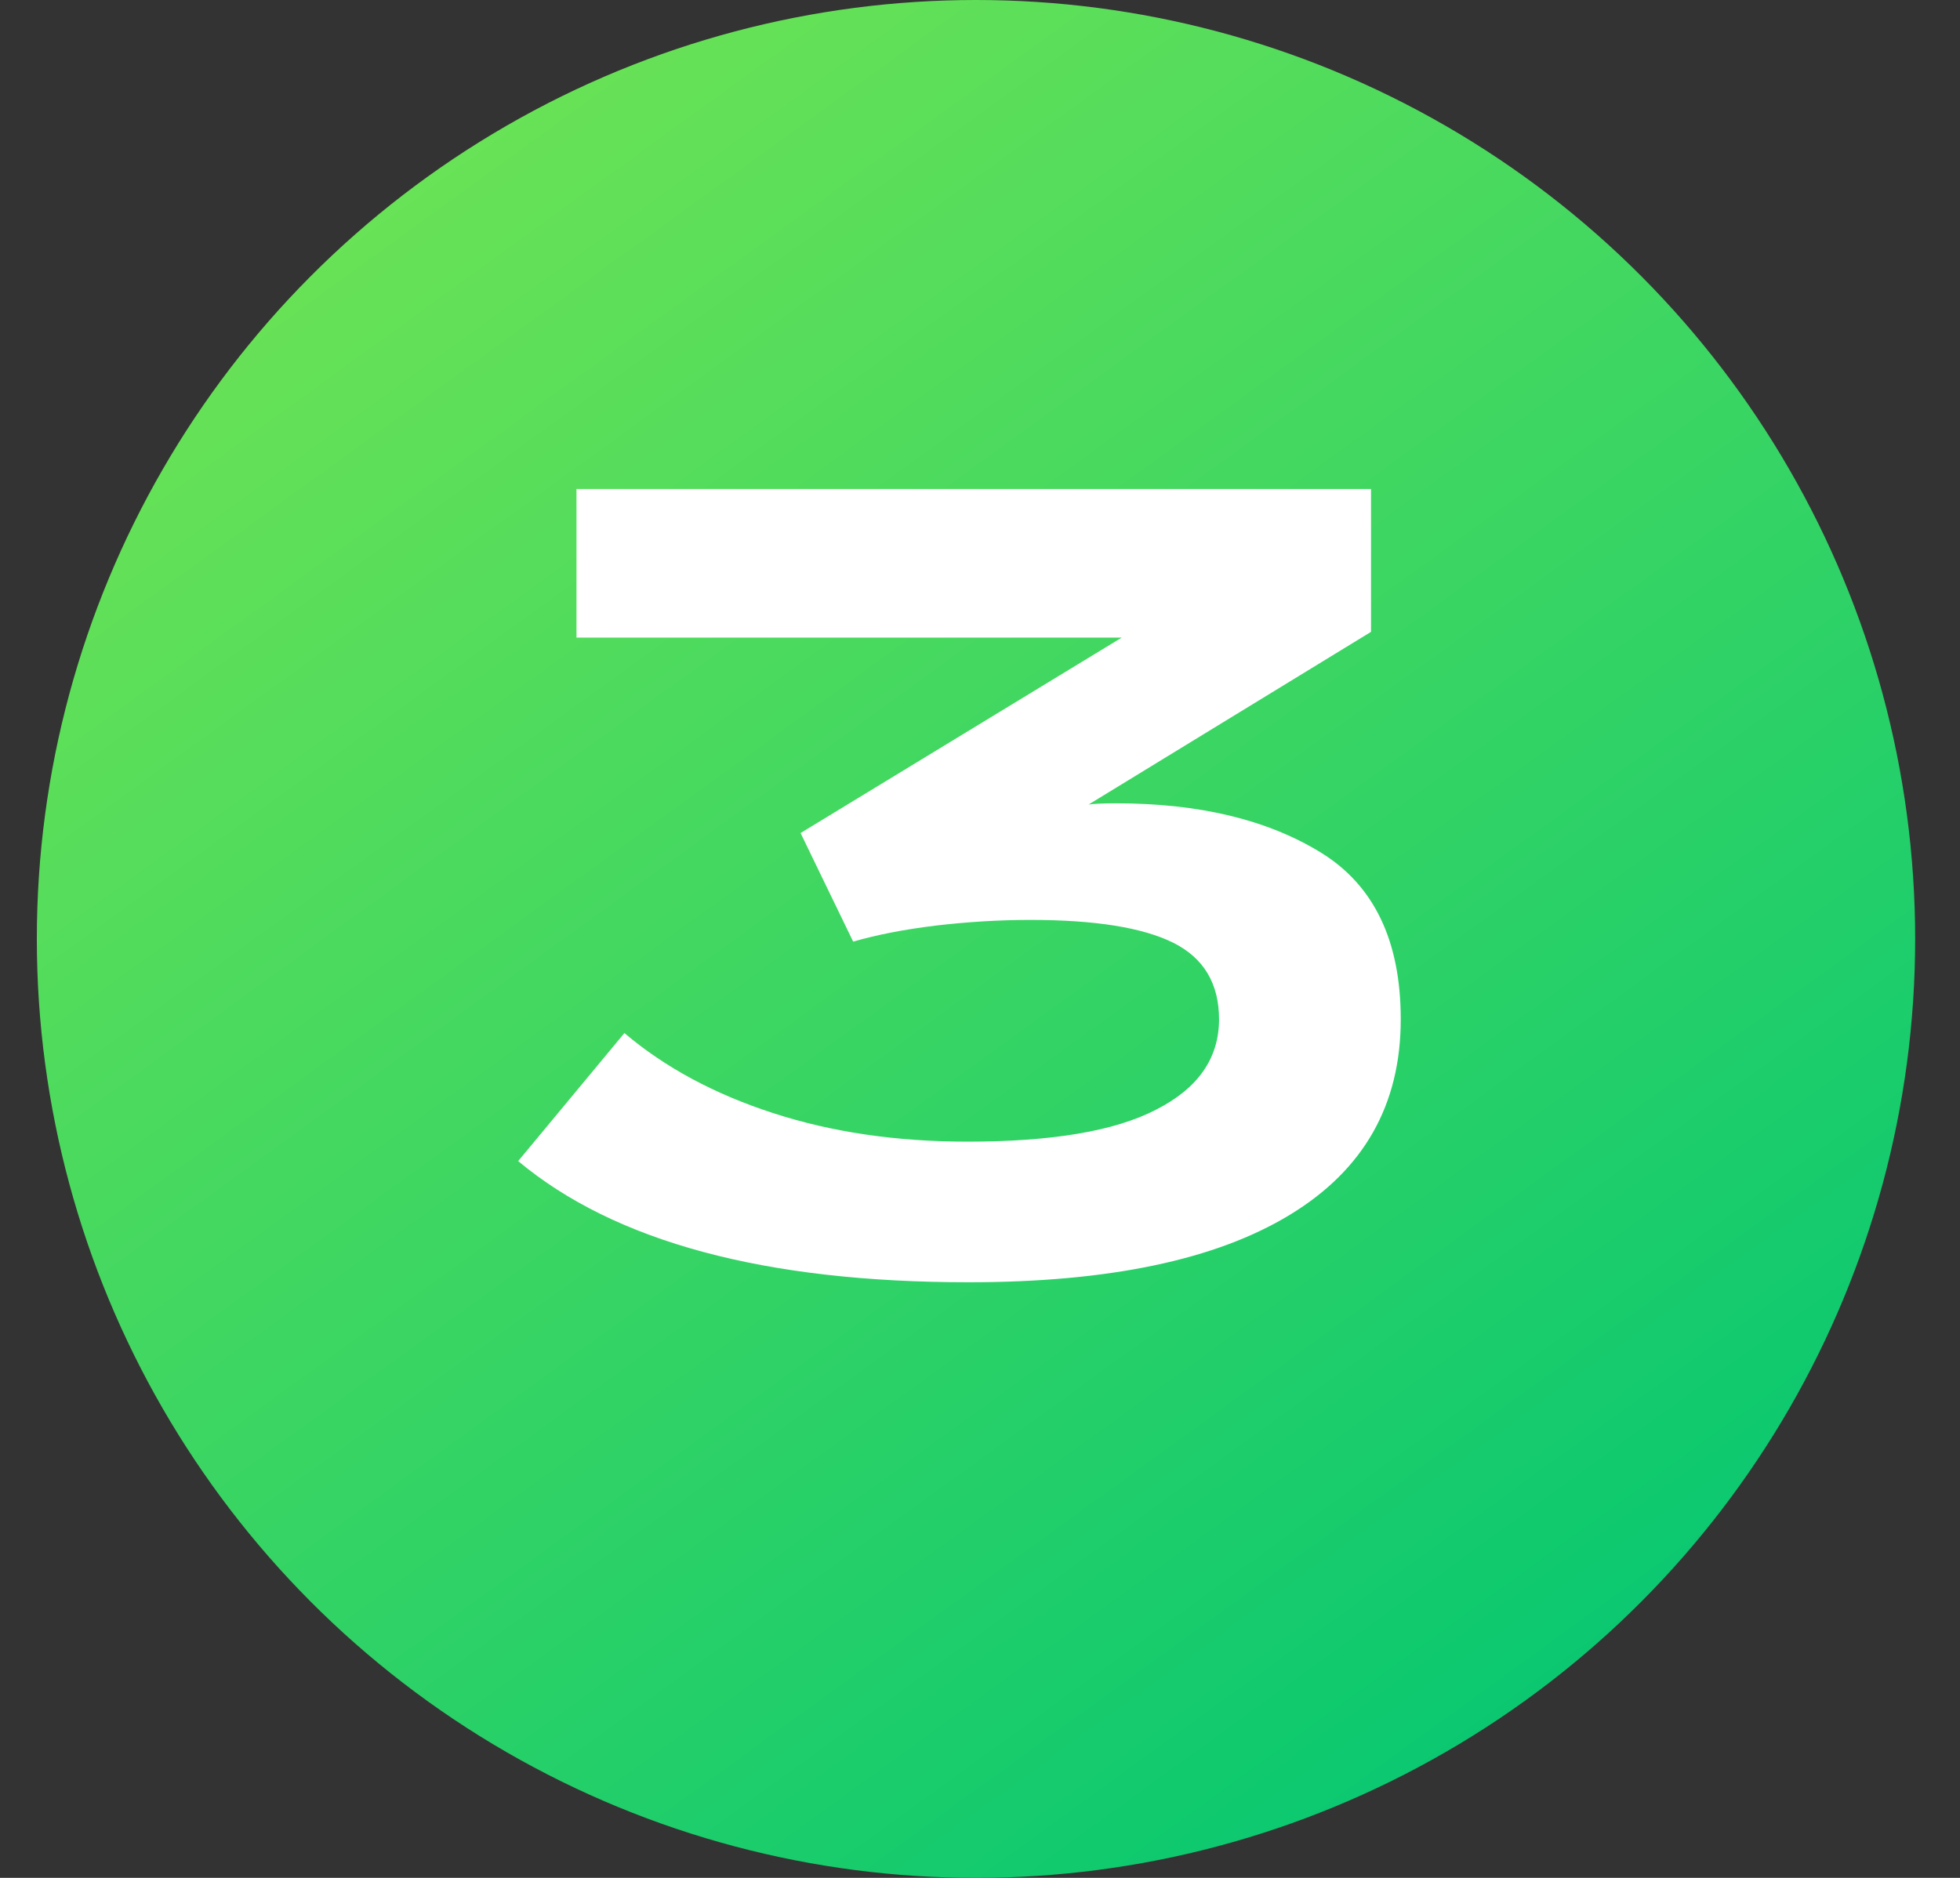 <?xml version="1.0" encoding="UTF-8"?> <svg xmlns="http://www.w3.org/2000/svg" width="24" height="23" viewBox="0 0 24 23" fill="none"><rect x="0" y="0" width="24" height="23" fill="#333333" stroke="none"/><circle cx="11.951" cy="11.5" r="11.5" fill="url(#paint0_linear_93_465)"></circle><path d="M11.861 15.705C9.368 15.705 7.53 15.211 6.345 14.221L7.646 12.653C8.141 13.073 8.748 13.4 9.466 13.633C10.185 13.867 10.979 13.983 11.847 13.983C12.883 13.983 13.652 13.853 14.156 13.591C14.67 13.33 14.927 12.961 14.927 12.485C14.927 12.047 14.74 11.734 14.367 11.547C13.993 11.361 13.41 11.267 12.617 11.267C12.234 11.267 11.847 11.291 11.454 11.337C11.072 11.384 10.736 11.449 10.447 11.533L9.803 10.203L13.736 7.809H7.059V5.989H16.788V7.739L13.331 9.853C13.405 9.844 13.517 9.839 13.666 9.839C14.684 9.839 15.519 10.04 16.172 10.441C16.826 10.843 17.152 11.524 17.152 12.485C17.152 13.531 16.7 14.329 15.794 14.879C14.889 15.43 13.578 15.705 11.861 15.705Z" fill="white"></path><defs><linearGradient id="paint0_linear_93_465" x1="3.613" y1="2.30183e-07" x2="20.289" y2="23" gradientUnits="userSpaceOnUse"><stop stop-color="#73E553"></stop><stop offset="1" stop-color="#00C573"></stop></linearGradient></defs></svg> 
